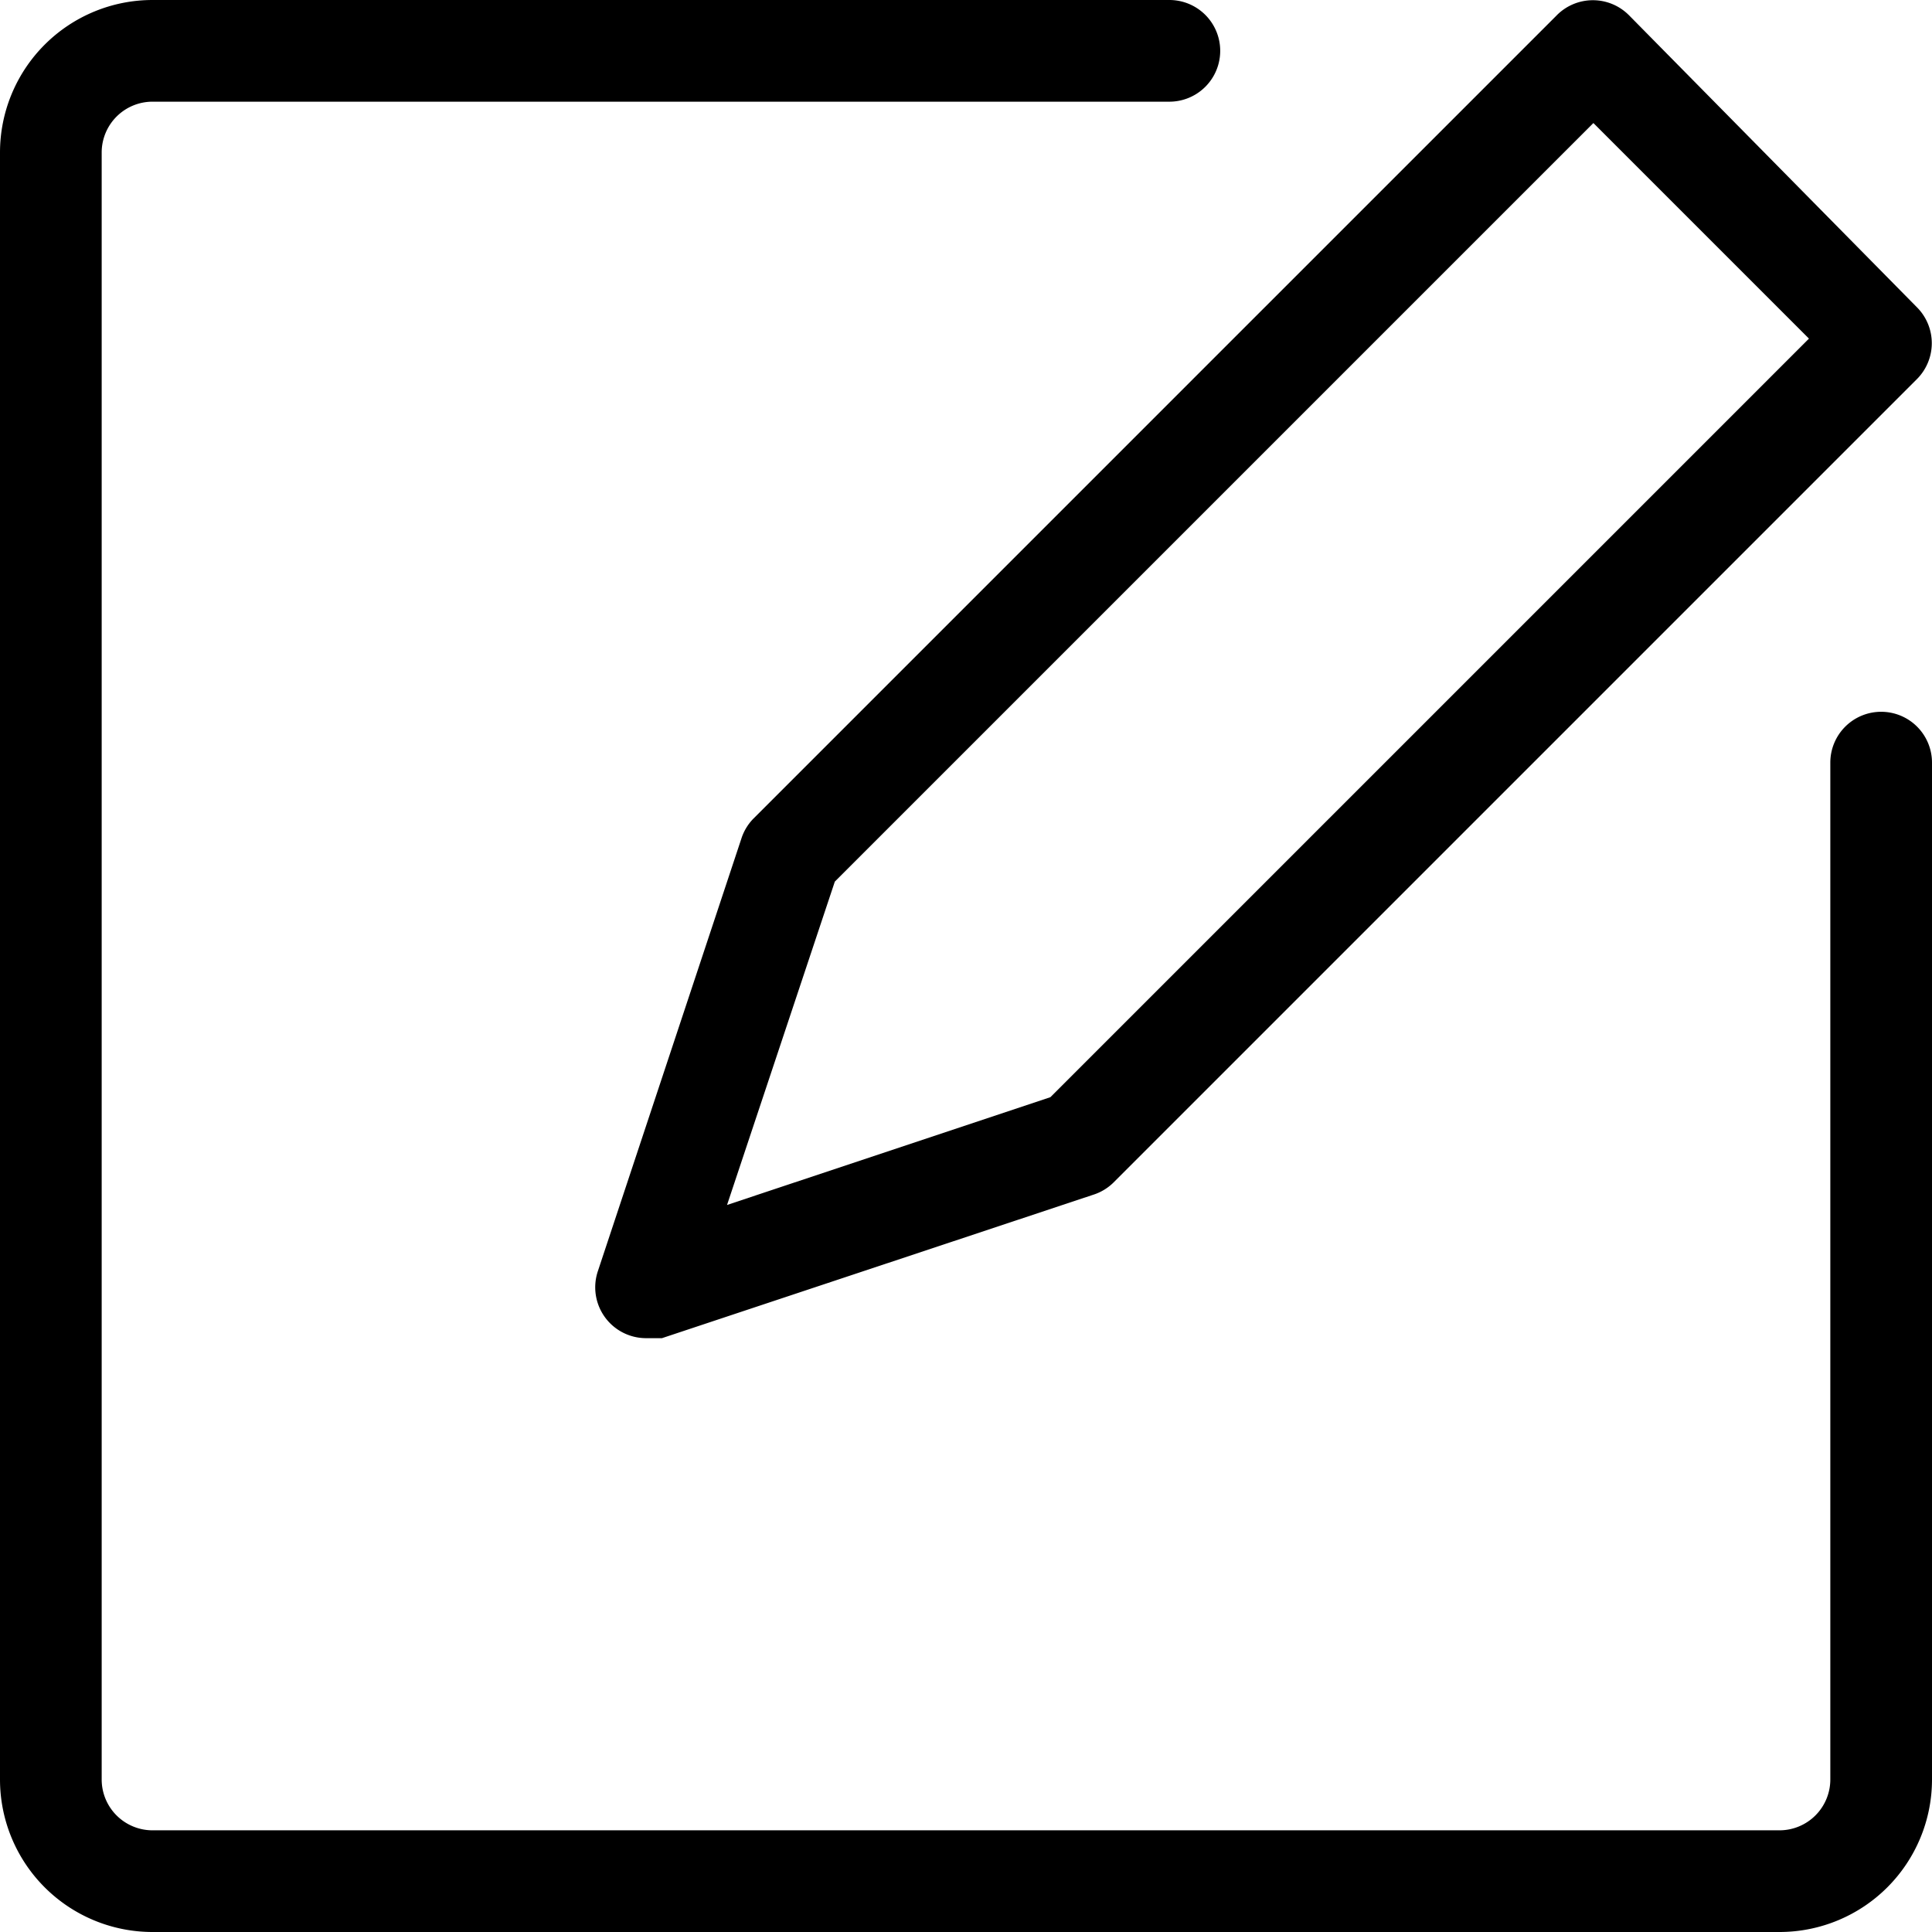 <?xml version="1.0" encoding="UTF-8" standalone="no"?>
<svg
   xmlns:dc="http://purl.org/dc/elements/1.1/"
   xmlns:cc="http://creativecommons.org/ns#"
   xmlns:rdf="http://www.w3.org/1999/02/22-rdf-syntax-ns#"
   xmlns:svg="http://www.w3.org/2000/svg"
   xmlns="http://www.w3.org/2000/svg"
   xmlns:sodipodi="http://sodipodi.sourceforge.net/DTD/sodipodi-0.dtd"
   xmlns:inkscape="http://www.inkscape.org/namespaces/inkscape"
   data-name="Ebene 1"
   viewBox="0 0 19 19"
   x="0px"
   y="0px"
   version="1.1"
   id="svg12"
   sodipodi:docname="Contributions.svg"
   width="19"
   height="19"
   inkscape:version="0.92.5 (2060ec1f9f, 2020-04-08)">
  <defs
     id="defs16" />
  <sodipodi:namedview
     pagecolor="#ffffff"
     bordercolor="#666666"
     borderopacity="1"
     objecttolerance="10"
     gridtolerance="10"
     guidetolerance="10"
     inkscape:pageopacity="0"
     inkscape:pageshadow="2"
     inkscape:window-width="1848"
     inkscape:window-height="1016"
     id="namedview14"
     showgrid="false"
     fit-margin-top="0"
     fit-margin-left="0"
     fit-margin-right="0"
     fit-margin-bottom="3"
     inkscape:zoom="7.8666667"
     inkscape:cx="6.7479598"
     inkscape:cy="13.669114"
     inkscape:window-x="72"
     inkscape:window-y="27"
     inkscape:window-maximized="1"
     inkscape:current-layer="svg12" />
  <title
     id="title2">Iconsset</title>
  <path
     d="M 18.5,7 A 0.5,0.5 0 0 0 18,7.5 v 10 A 0.5,0.5 0 0 1 17.5,18 H 1.5 A 0.5,0.5 0 0 1 1,17.5 V 1.5 A 0.5,0.5 0 0 1 1.5,1 h 10 a 0.5,0.5 0 0 0 0,-1 H 1.5 A 1.5,1.5 0 0 0 0,1.5 v 16 A 1.5,1.5 0 0 0 1.5,19 h 16 A 1.5,1.5 0 0 0 19,17.5 V 7.5 A 0.5,0.5 0 0 0 18.5,7 Z"
     id="path4"
     inkscape:connector-curvature="0" />
  <path
     d="m 16.02,0.15 a 0.5,0.5 0 0 0 -0.71,0 l -7.9,7.9 A 0.5,0.5 0 0 0 7.29,8.25 L 5.88,12.5 a 0.5,0.5 0 0 0 0.47,0.66 h 0.16 l 4.24,-1.41 a 0.5,0.5 0 0 0 0.2,-0.12 l 7.9,-7.9 a 0.5,0.5 0 0 0 0,-0.71 z m -5.69,10.64 -3.18,1.06 1.06,-3.18 7.46,-7.46 2.12,2.12 z"
     id="path6"
     inkscape:connector-curvature="0" />
</svg>
